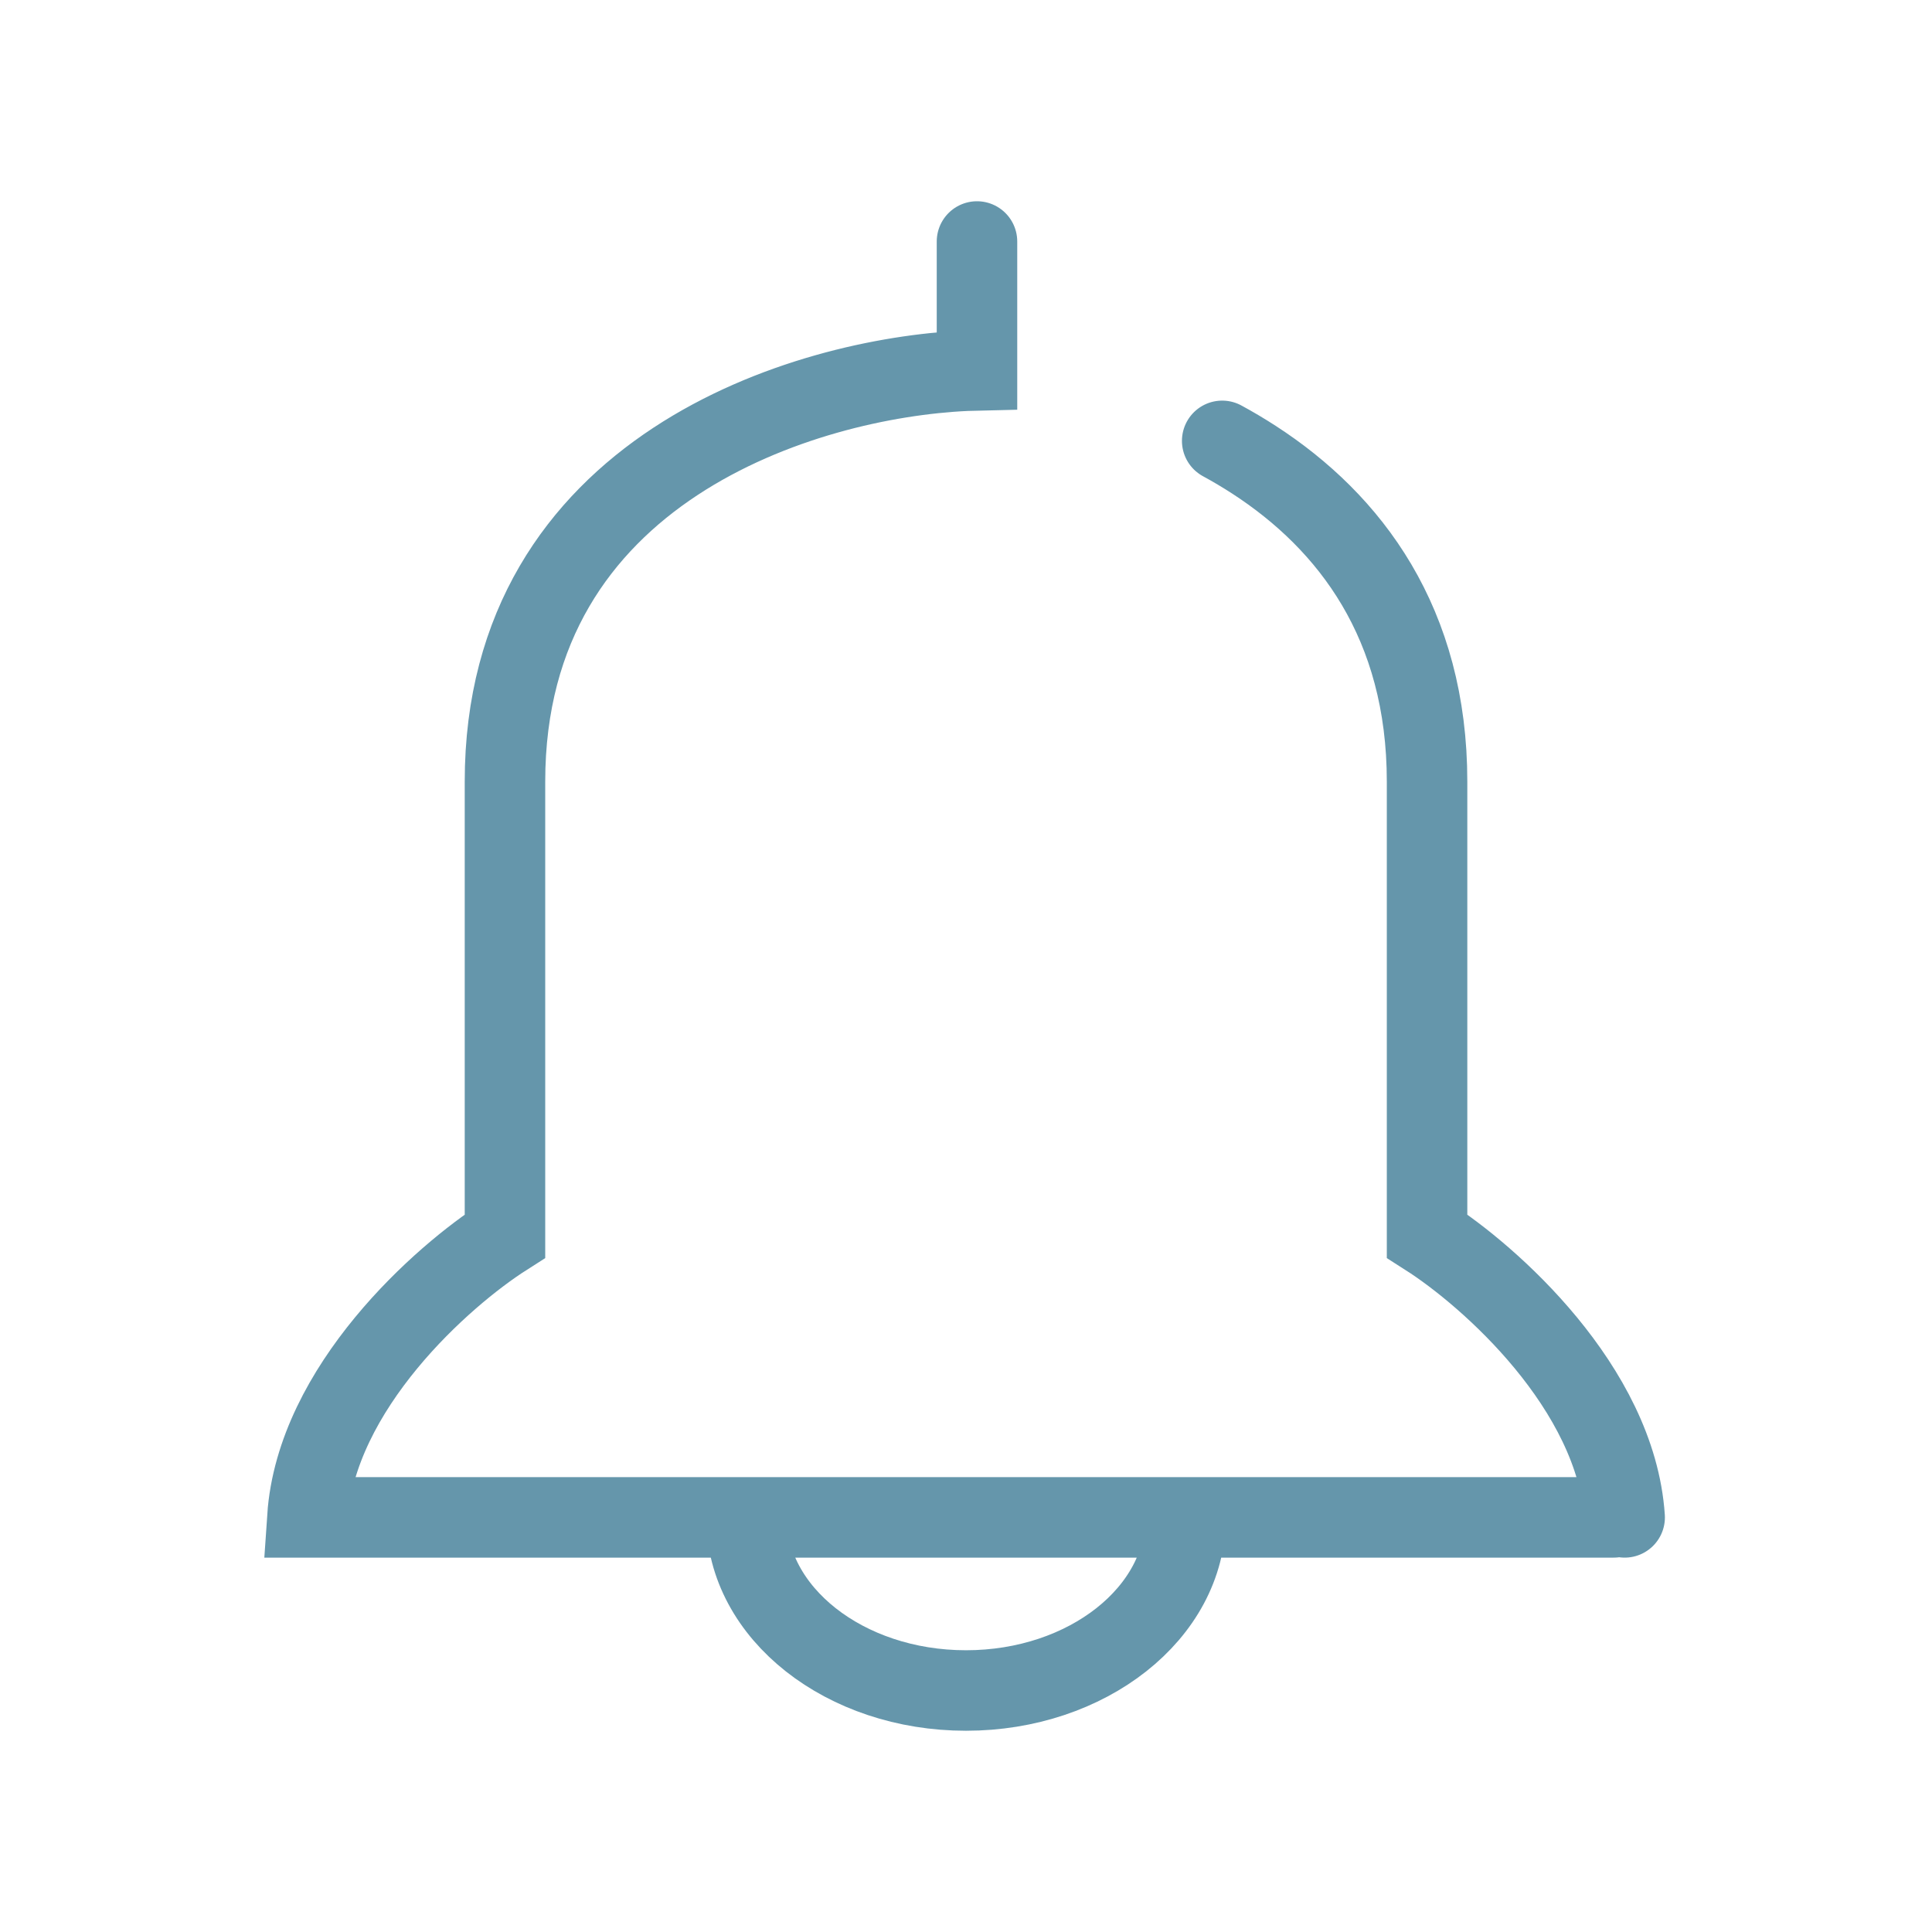 <svg width="48" height="48" viewBox="0 0 48 48" fill="none" xmlns="http://www.w3.org/2000/svg">
<path d="M24 9.211C24.093 9.207 24.184 9.204 24.273 9.202V6M24 9.211C20.012 9.393 12.546 11.641 12.546 19.418V30.709C11 31.695 7.855 34.473 7.637 37.699H40.091M24 9.211C23.907 9.207 23.817 9.204 23.728 9.202M40.364 37.699C40.146 34.473 37 31.695 35.455 30.709V19.418C35.455 15.491 33.551 12.974 31.153 11.421C30.895 11.254 30.632 11.098 30.365 10.953M29.455 37.699C29.455 40.074 27.013 42 24 42C20.988 42 18.546 40.074 18.546 37.699" stroke="#6596AB" stroke-width="2" stroke-linecap="round"/>
</svg>
